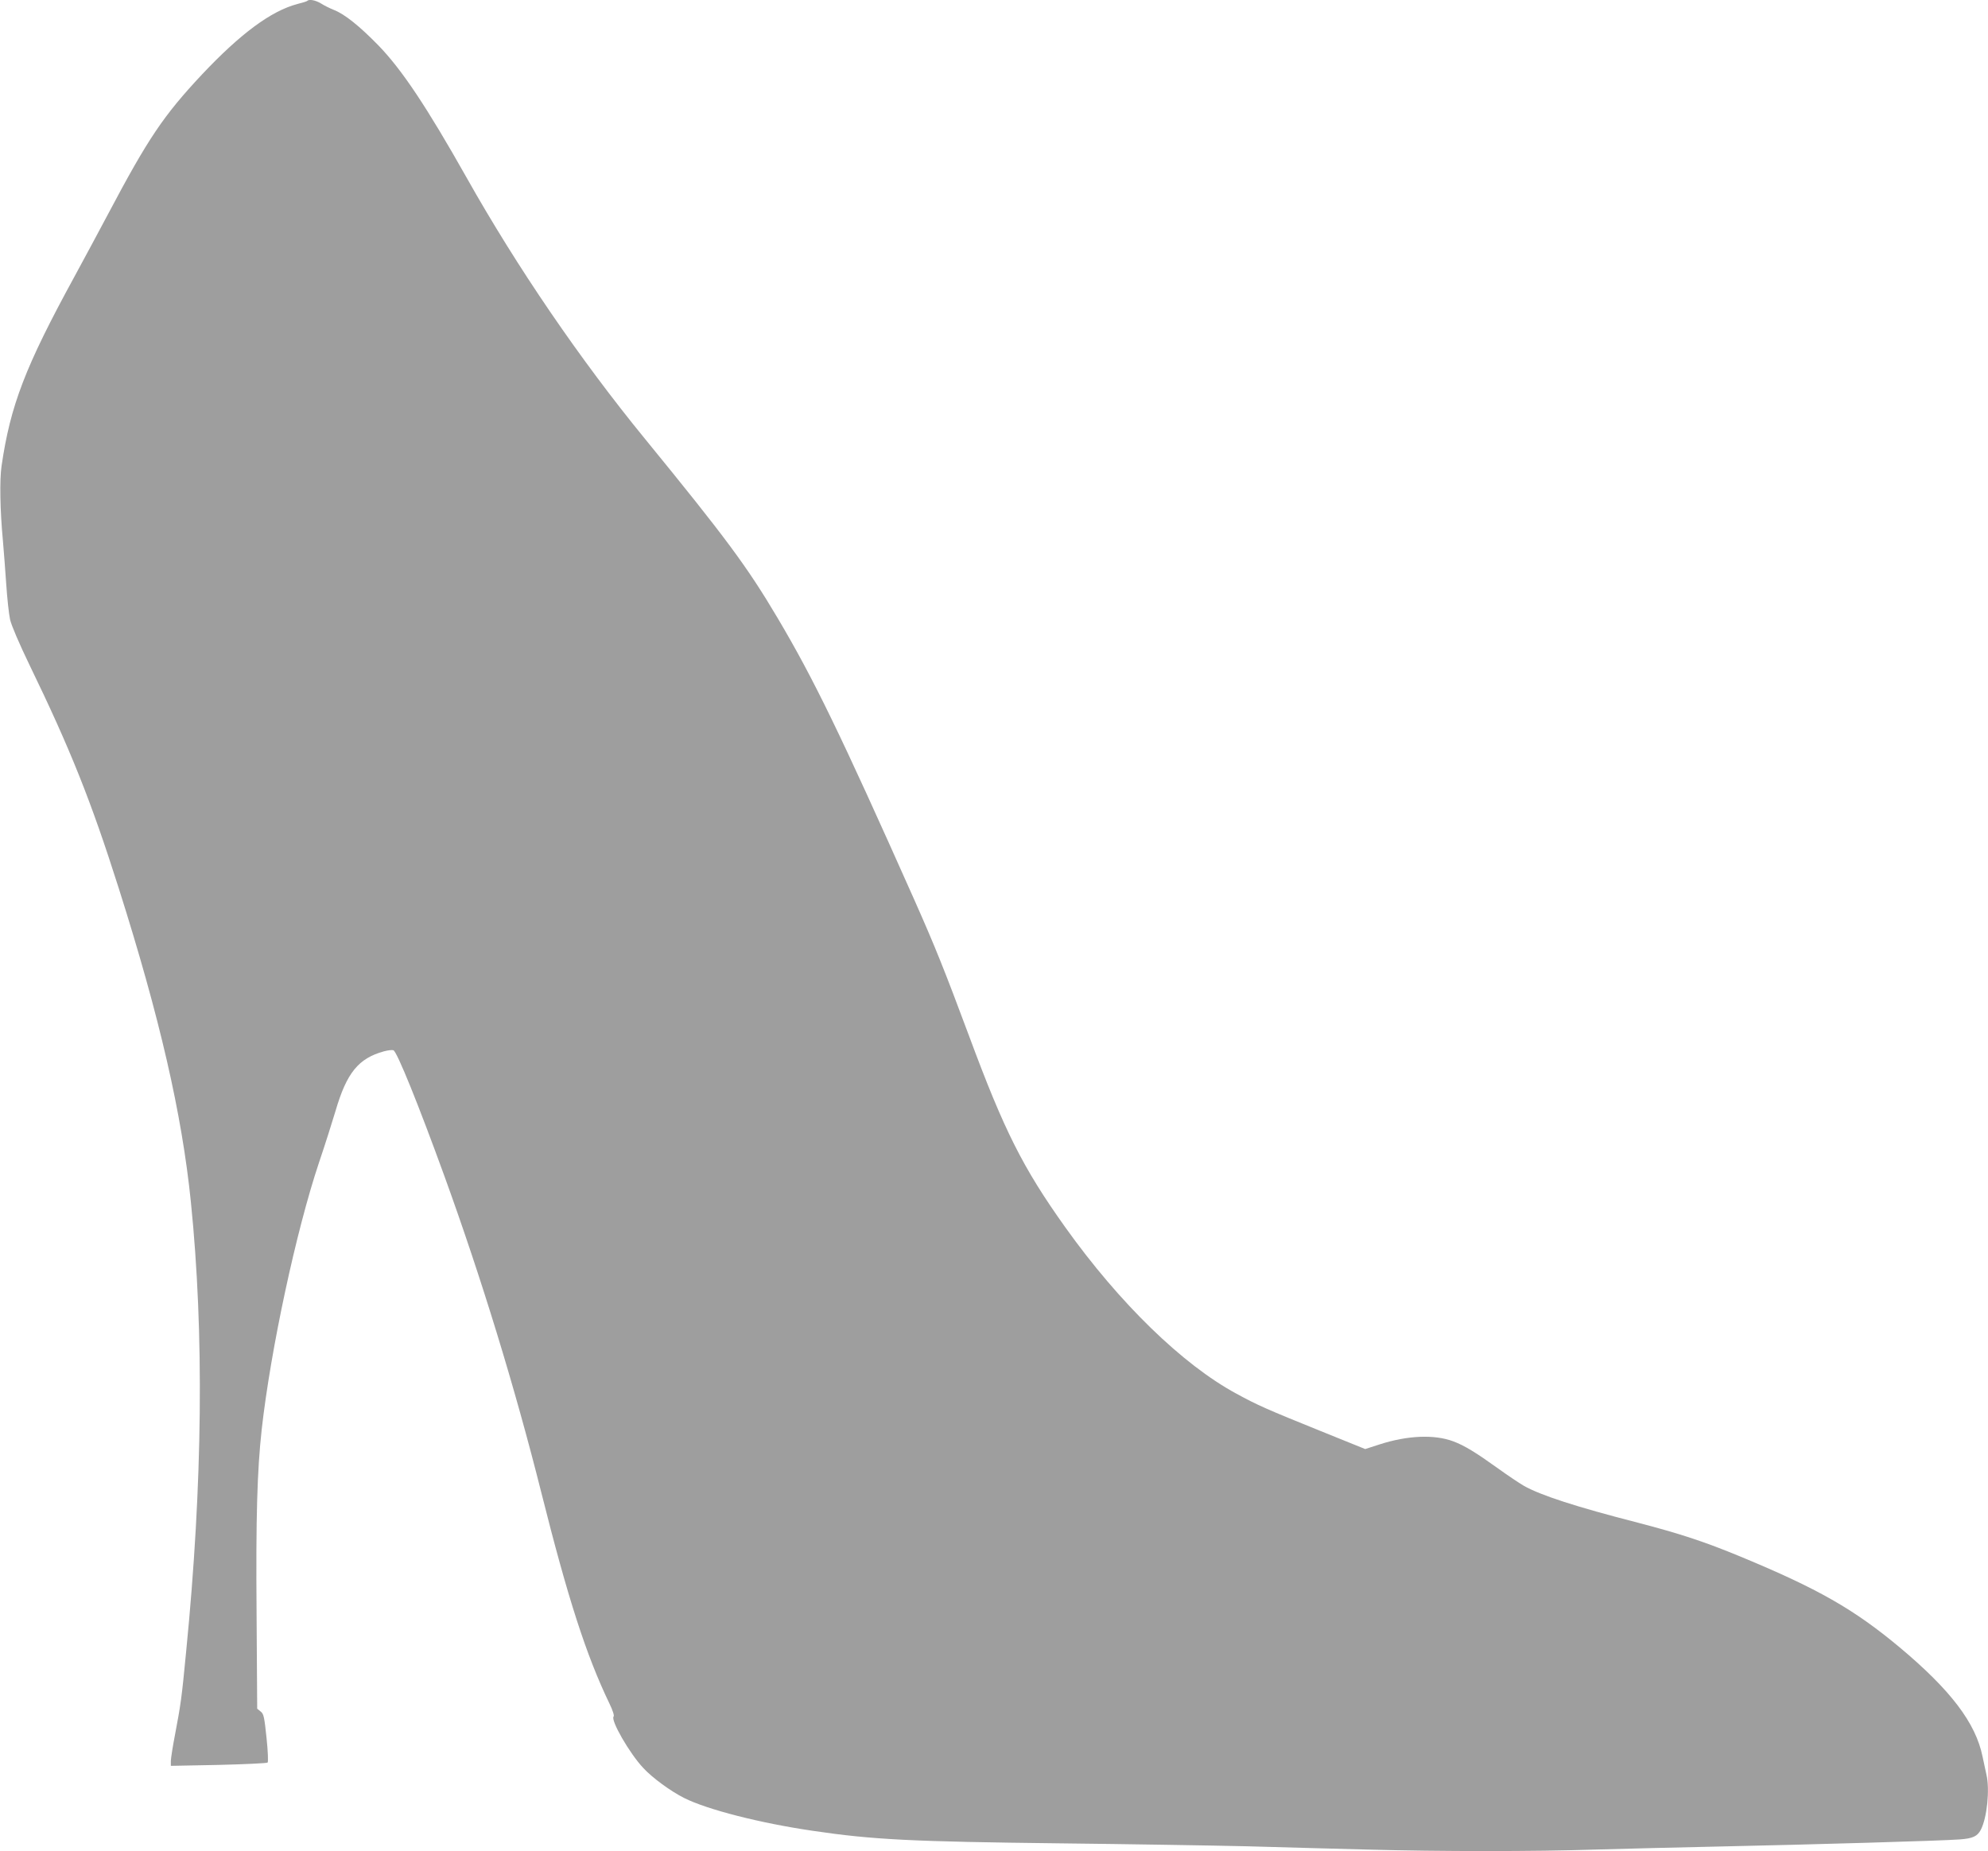 <?xml version="1.0" standalone="no"?>
<!DOCTYPE svg PUBLIC "-//W3C//DTD SVG 20010904//EN"
 "http://www.w3.org/TR/2001/REC-SVG-20010904/DTD/svg10.dtd">
<svg version="1.0" xmlns="http://www.w3.org/2000/svg"
 width="1280pt" height="1192pt" viewBox="0 0 1280 1192"
 preserveAspectRatio="xMidYMid meet">
<g transform="translate(0,1192) scale(0.1,-0.1)"
fill="#9e9e9e" stroke="none">
<path d="M1978 11914 c-3 -3 -32 -12 -64 -20 -169 -45 -365 -190 -613 -453
-249 -266 -348 -413 -606 -901 -54 -102 -151 -282 -215 -400 -318 -582 -413
-830 -470 -1221 -13 -90 -10 -281 9 -484 5 -60 15 -184 21 -275 6 -90 17 -194
25 -230 9 -39 59 -155 124 -290 264 -544 397 -877 575 -1438 264 -832 407
-1452 465 -2022 86 -843 76 -1816 -30 -2890 -30 -312 -34 -338 -73 -545 -14
-71 -25 -145 -26 -163 l0 -33 308 6 c169 4 311 11 315 15 5 4 2 76 -7 160 -14
134 -18 154 -38 169 l-22 18 -4 614 c-5 625 4 920 33 1184 58 517 222 1280
369 1719 41 121 88 271 106 331 72 247 148 340 312 385 26 7 53 10 61 7 23 -8
162 -352 329 -812 237 -654 453 -1358 623 -2035 172 -685 289 -1048 439 -1360
21 -43 32 -78 27 -83 -22 -22 103 -239 191 -332 58 -63 177 -150 263 -193 149
-75 491 -162 826 -211 389 -58 644 -70 1589 -81 448 -5 993 -14 1210 -19 217
-6 564 -16 770 -21 477 -13 1078 -13 1475 0 171 5 537 14 815 20 565 12 1403
36 1525 45 87 6 117 20 139 63 40 77 58 259 36 354 -5 24 -16 76 -25 116 -44
217 -205 429 -535 705 -294 245 -523 376 -1025 584 -232 96 -388 147 -660 218
-394 101 -625 176 -733 237 -29 17 -103 66 -165 111 -145 104 -218 149 -291
176 -121 45 -293 38 -473 -20 l-93 -30 -287 116 c-344 139 -406 166 -543 241
-346 187 -752 582 -1101 1071 -274 384 -394 624 -618 1228 -163 437 -218 574
-355 883 -478 1073 -647 1420 -879 1812 -196 331 -334 517 -855 1155 -418 511
-824 1106 -1147 1680 -257 456 -417 696 -568 852 -123 126 -218 202 -287 229
-25 10 -62 28 -82 41 -36 22 -78 30 -90 17z"/>
</g>
</svg>
